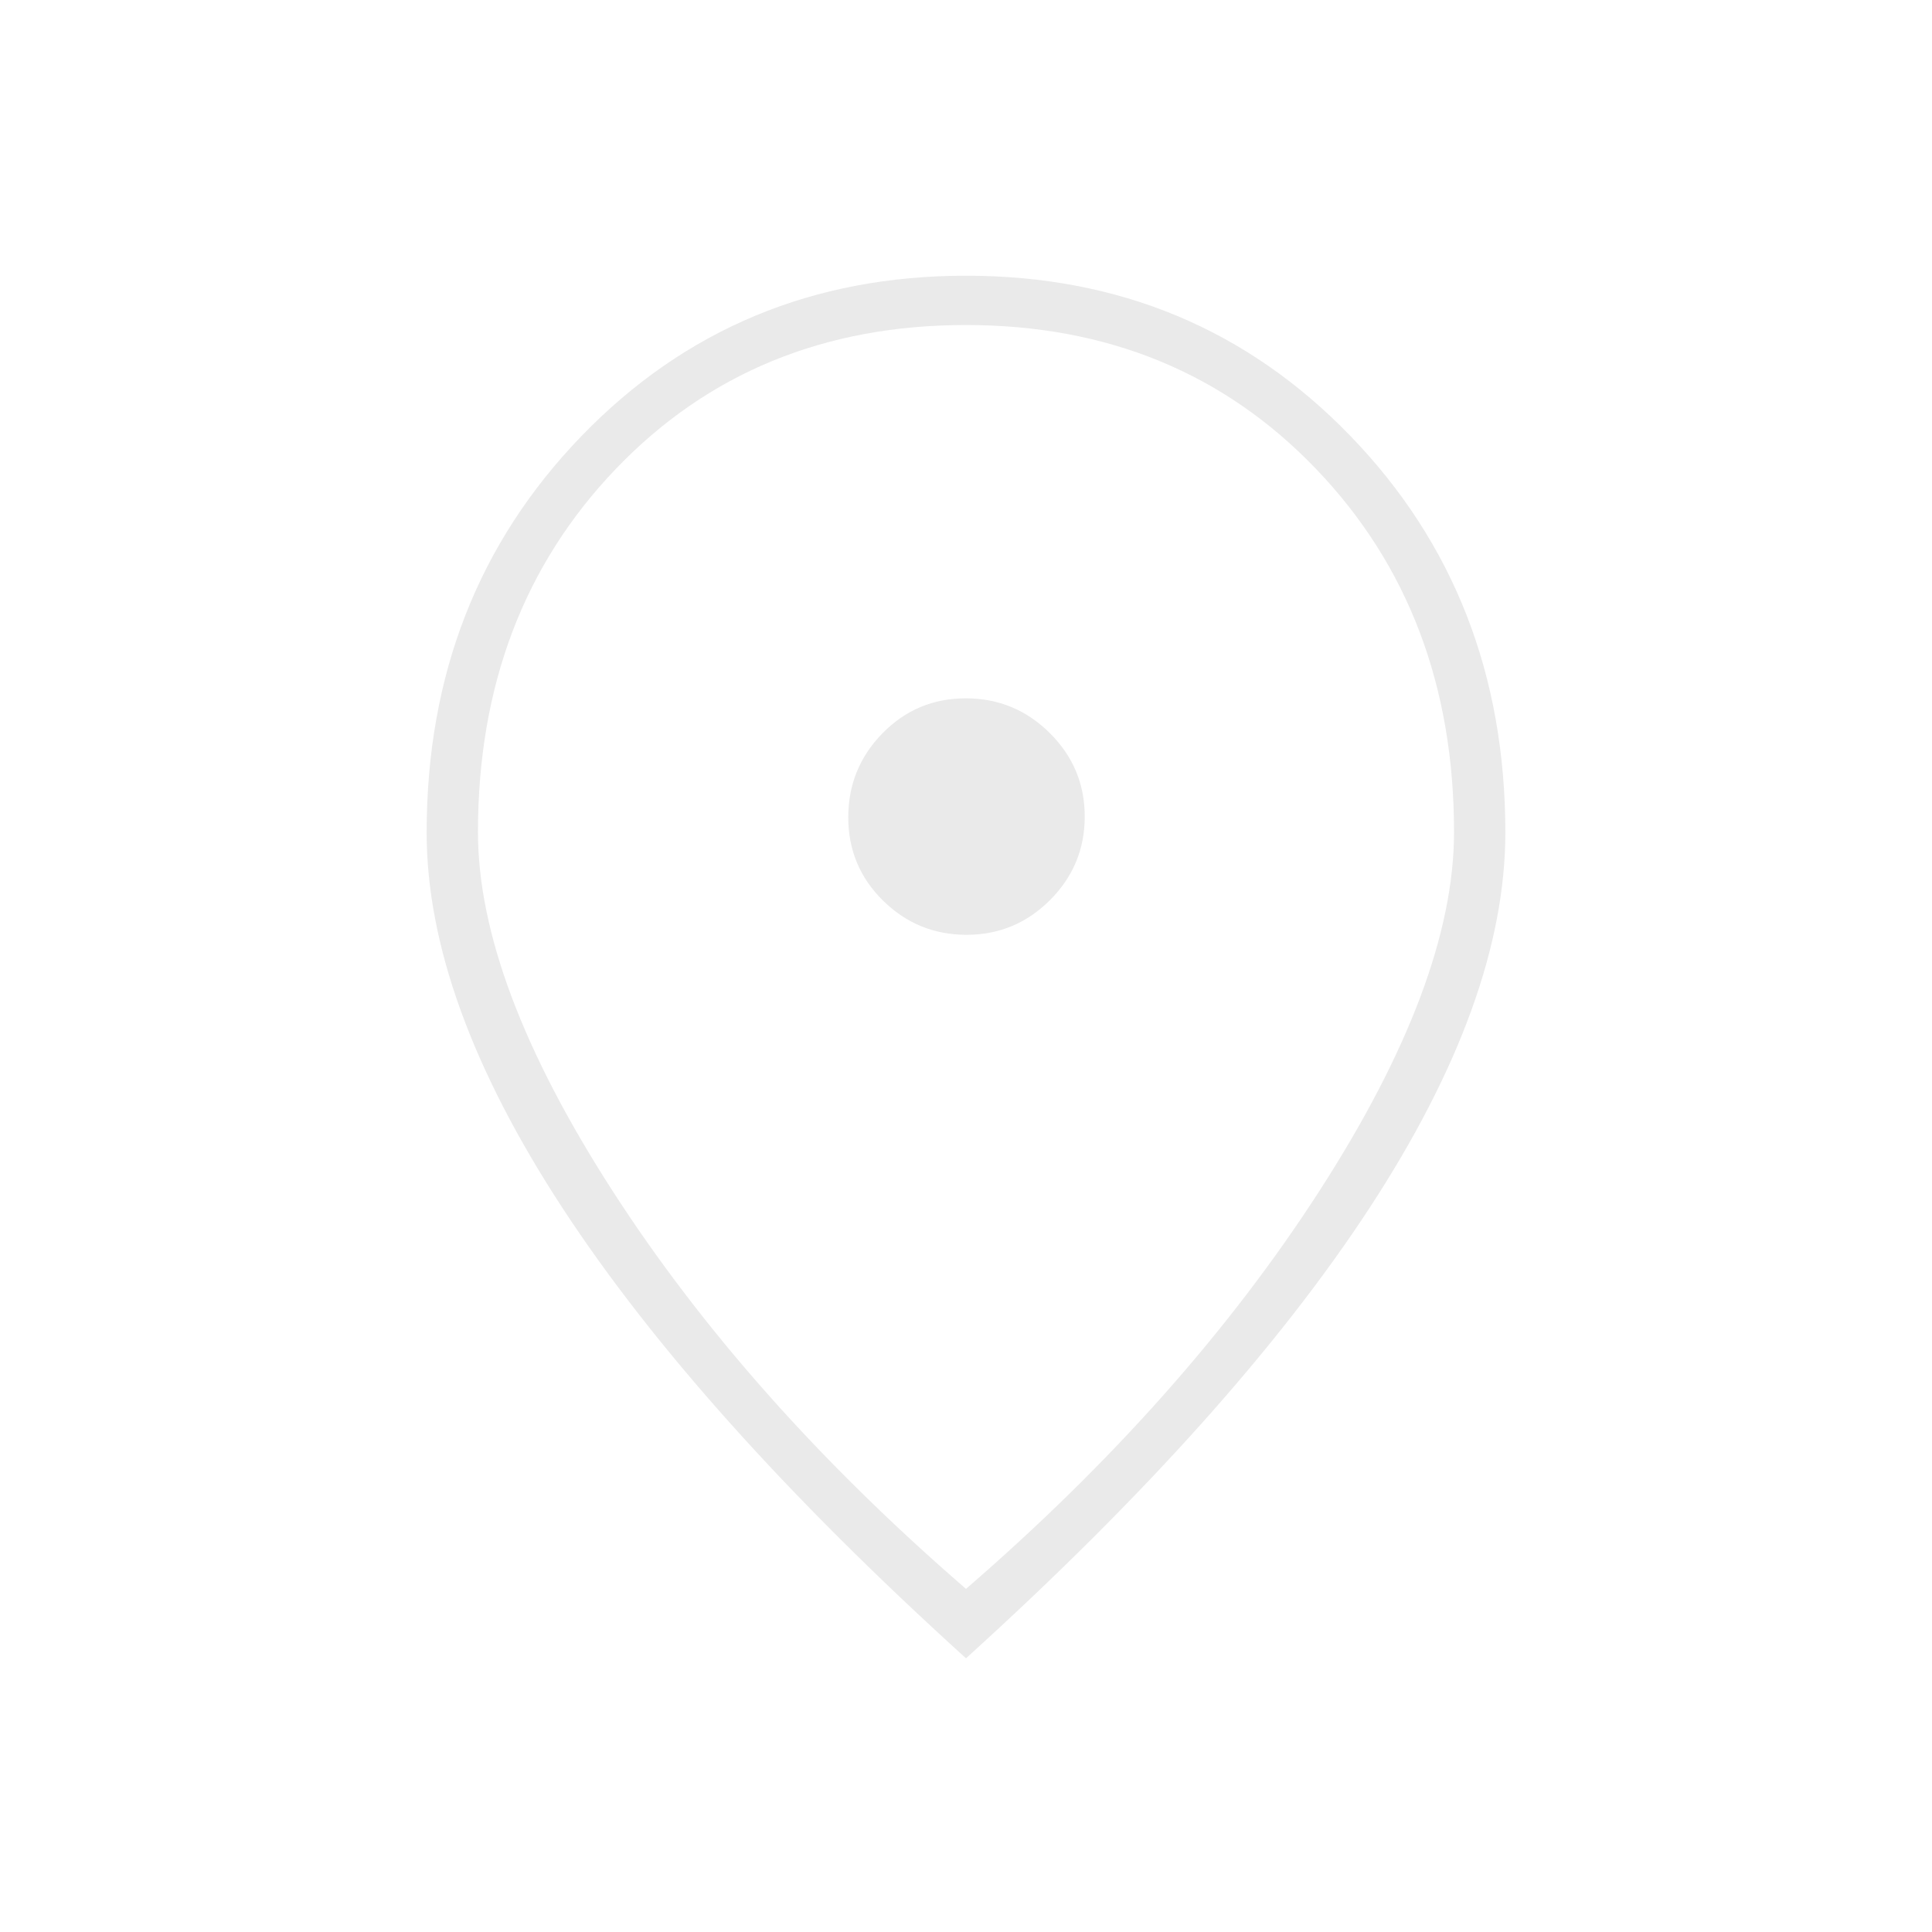 <svg xmlns="http://www.w3.org/2000/svg" height="20px" viewBox="0 -960 960 960" width="20px" fill="#eaeaea"><path d="M480.26-495.5q24.24 0 41.49-17.26Q539-530.02 539-554.26t-17.37-41.49Q504.27-613 479.88-613q-24.38 0-41.38 17.37-17 17.36-17 41.75 0 24.38 17.26 41.38 17.26 17 41.5 17Zm-.26 325q108.77-94.07 175.64-197.78Q722.5-472 722.5-546.5q0-109-68.57-180.5-68.58-71.5-174-71.5Q374.5-798.5 306-727t-68.5 180.5q0 74.5 66.86 178.22Q371.23-264.57 480-170.5Zm0 34.5Q347-256.5 279.5-359.75T212-546.31q0-117.47 77-197.08Q366-823 480-823t191 79.61q77 79.61 77 197.08 0 83.31-67.5 186.56T480-136Zm0-418Z"/></svg>